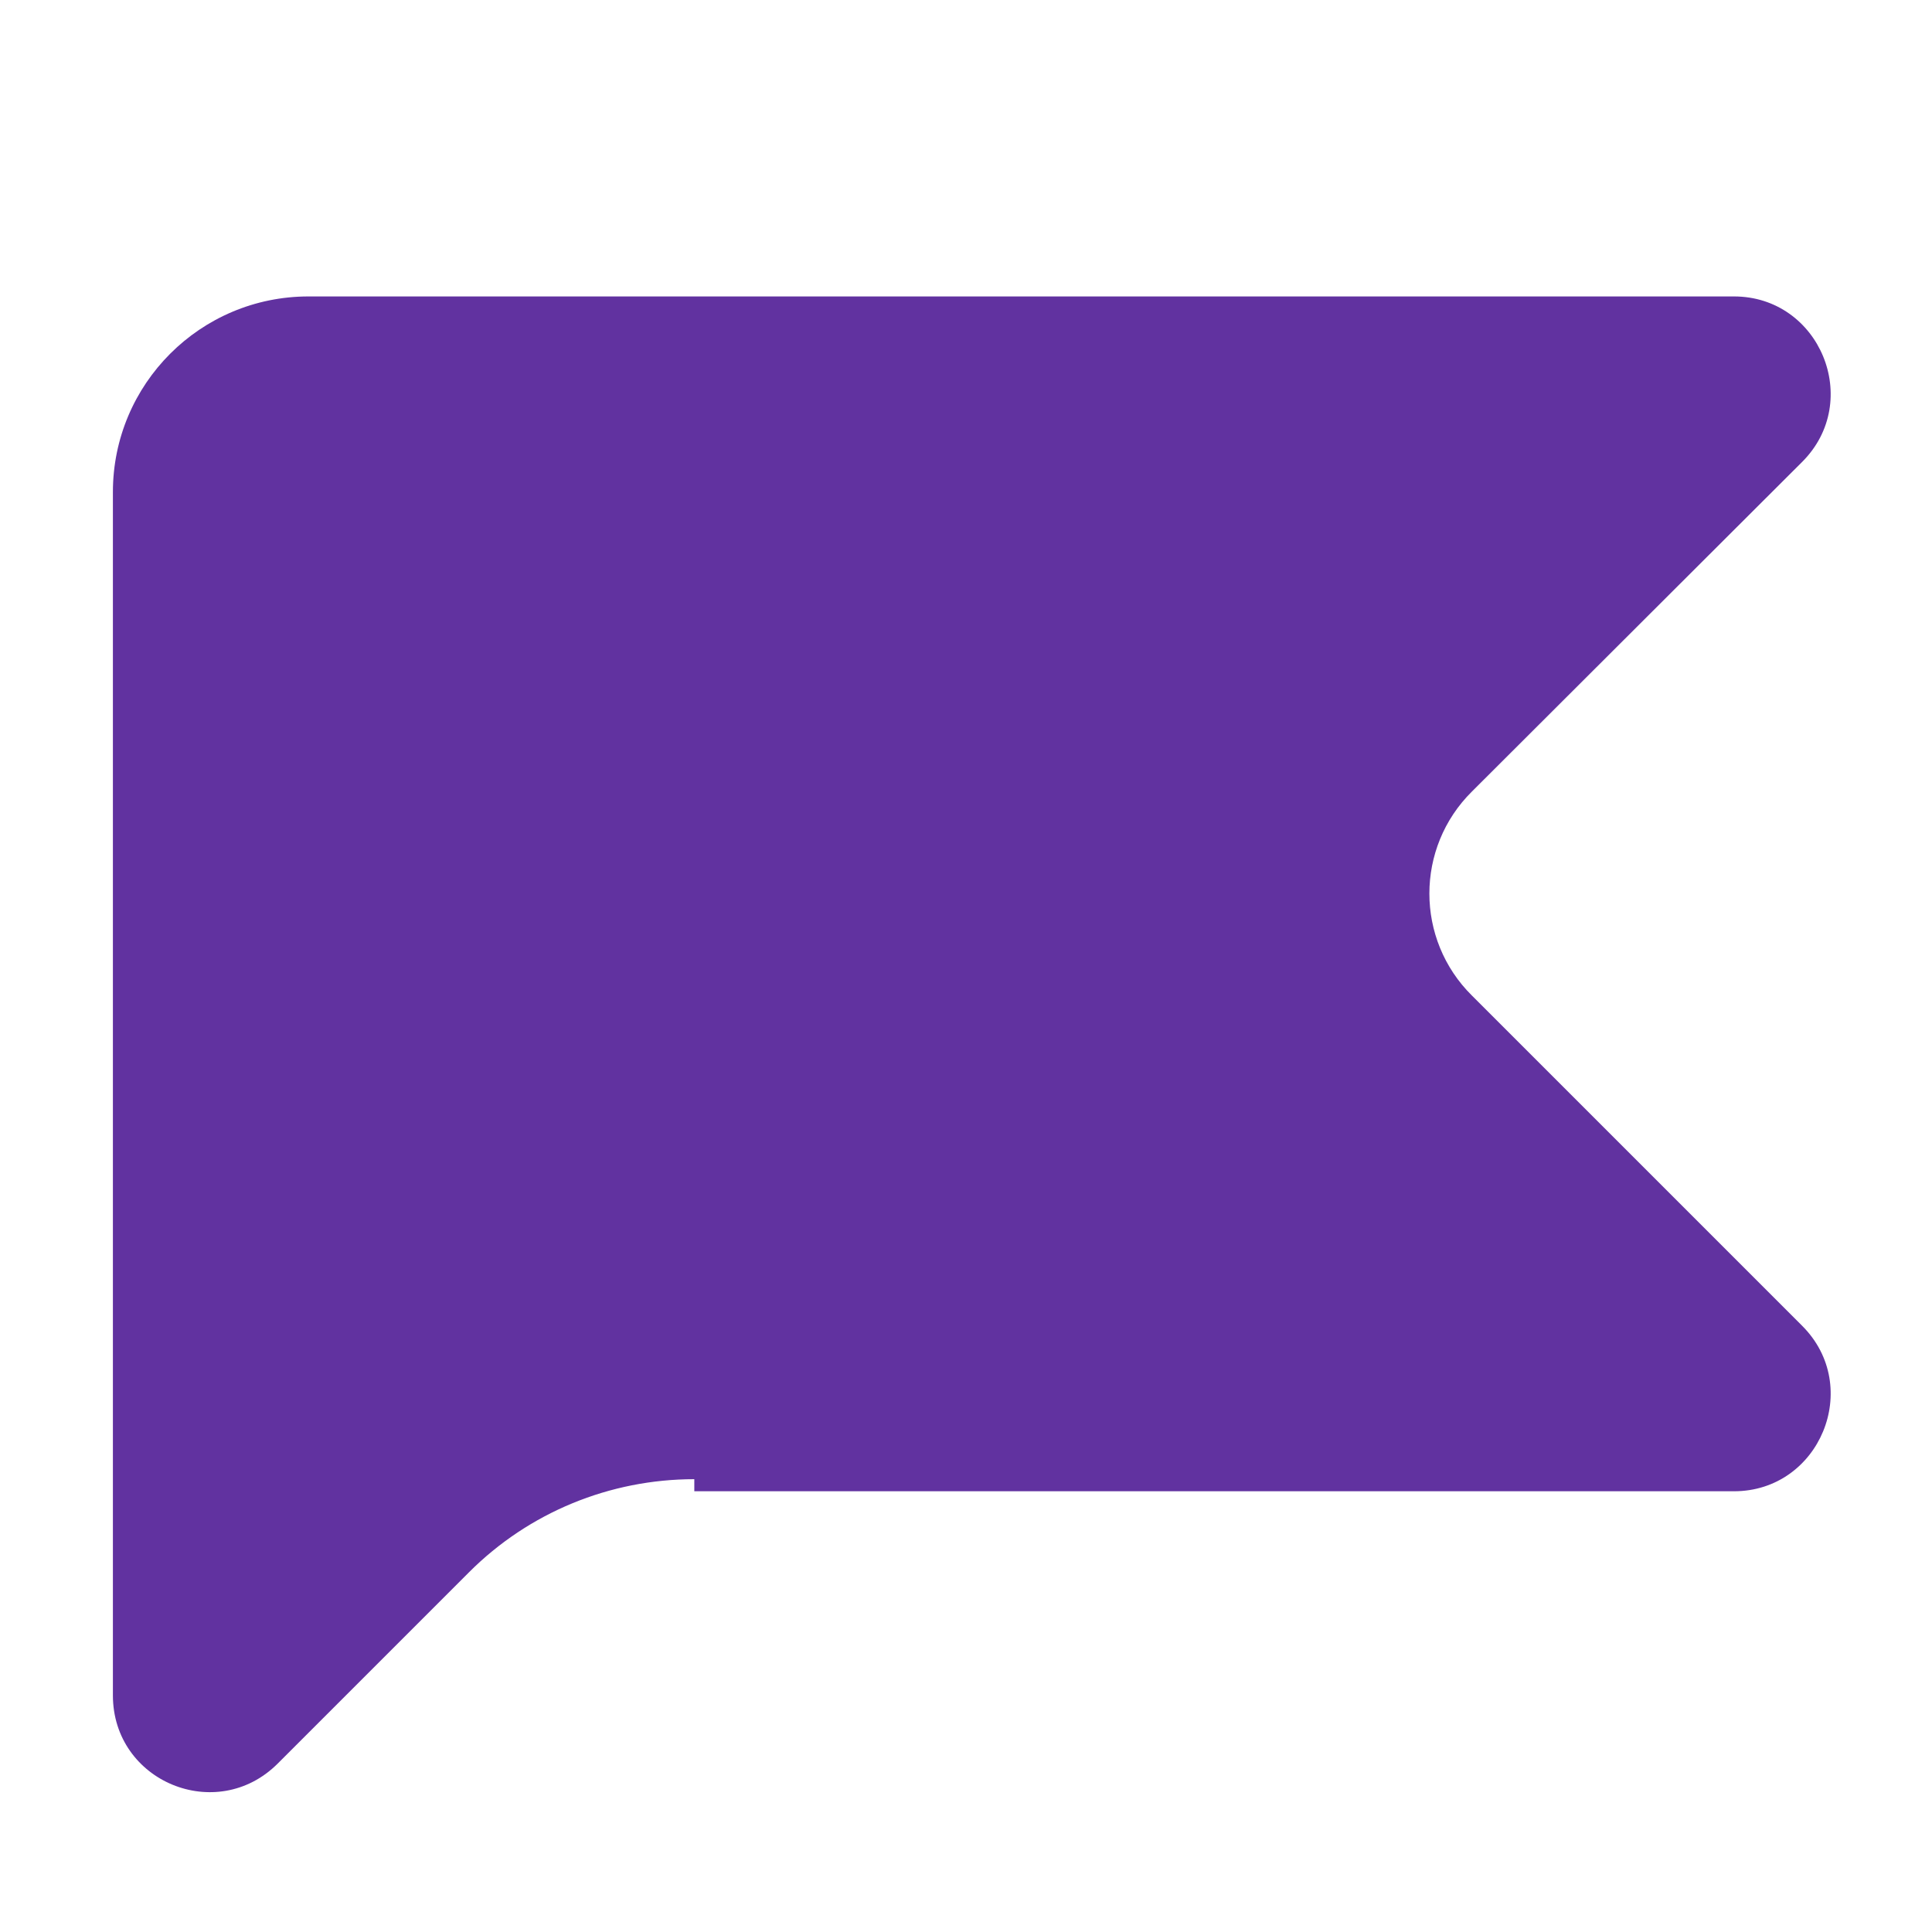 <svg width="32" height="32" viewBox="0 0 32 32" fill="none" xmlns="http://www.w3.org/2000/svg">
  <path d="M11.5 24.5C10.1 24.5 8.76 25.05 7.77 26.04L4.6 29.21C3.59 30.22 1.87 29.51 1.87 28.08V8.15C1.87 6.36 3.32 4.91 5.11 4.91H28.72C30.14 4.91 30.86 6.64 29.85 7.65L24.38 13.11C23.44 14.04 23.44 15.56 24.38 16.49L29.85 21.96C30.86 22.97 30.14 24.7 28.72 24.7H11.5V24.5Z" fill="#6132a0"/>
</svg>
